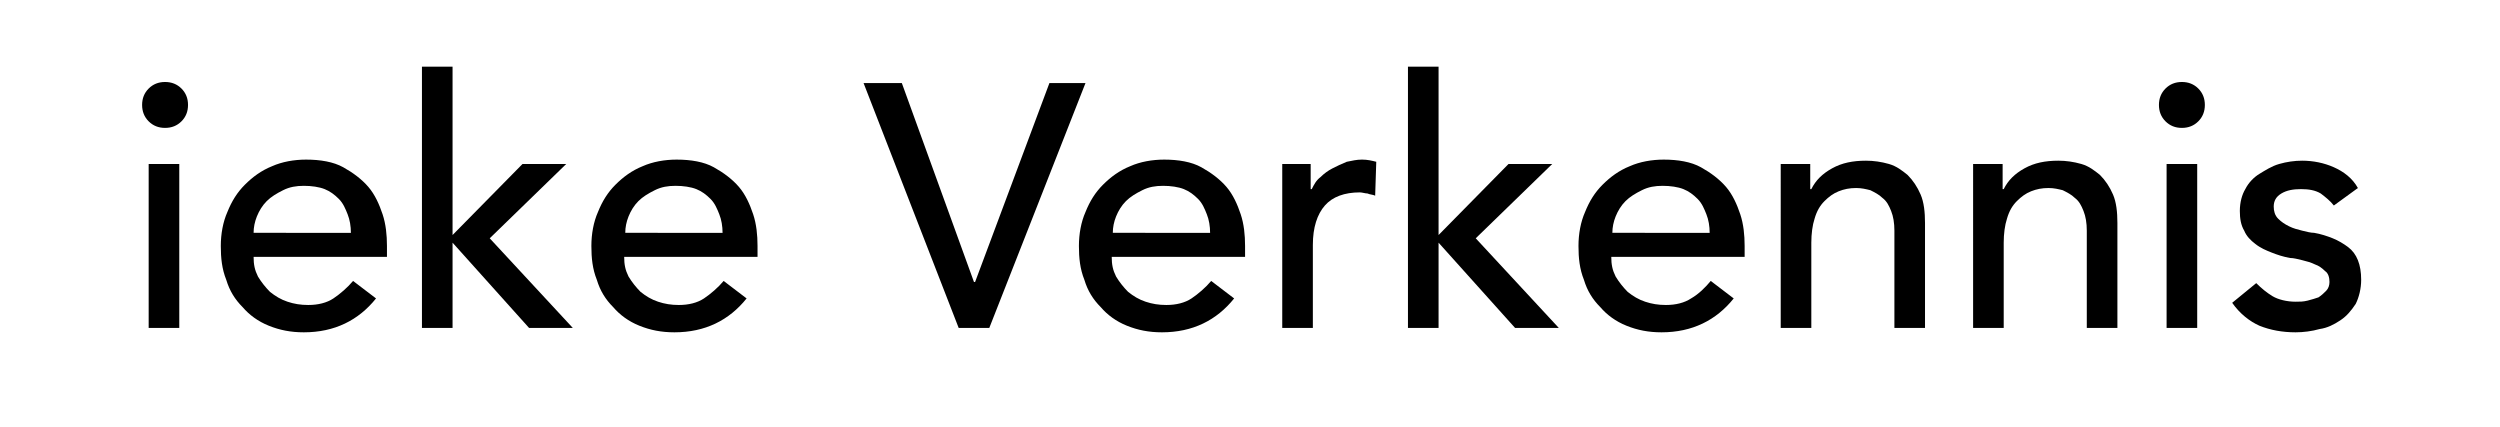 <?xml version="1.0" encoding="utf-8"?>
<!-- Generator: Adobe Illustrator 24.0.1, SVG Export Plug-In . SVG Version: 6.00 Build 0)  -->
<svg version="1.1" id="Ebene_1" xmlns="http://www.w3.org/2000/svg" xmlns:xlink="http://www.w3.org/1999/xlink" x="0px" y="0px"
	 viewBox="0 0 228.7 39.1" style="enable-background:new 0 0 228.7 39.1;" xml:space="preserve">
<g>
	<path d="M13,9.6c0-0.6,0.2-1.1,0.6-1.5c0.4-0.4,0.9-0.6,1.5-0.6c0.6,0,1.1,0.2,1.5,0.6c0.4,0.4,0.6,0.9,0.6,1.5
		c0,0.6-0.2,1.1-0.6,1.5c-0.4,0.4-0.9,0.6-1.5,0.6c-0.6,0-1.1-0.2-1.5-0.6S13,10.2,13,9.6z M13.6,15h2.8v15h-2.8V15z"/>
	<path d="M23.2,23.5c0,0.7,0.1,1.2,0.4,1.8c0.3,0.5,0.7,1,1.1,1.4c0.5,0.4,1,0.7,1.6,0.9s1.2,0.3,1.9,0.3c0.9,0,1.7-0.2,2.3-0.6
		s1.3-1,1.8-1.6l2.1,1.6c-1.6,2-3.8,3.1-6.6,3.1c-1.2,0-2.2-0.2-3.2-0.6c-1-0.4-1.8-1-2.4-1.7c-0.7-0.7-1.2-1.5-1.5-2.5
		c-0.4-1-0.5-2-0.5-3.1c0-1.1,0.2-2.2,0.6-3.1c0.4-1,0.9-1.8,1.6-2.5c0.7-0.7,1.5-1.3,2.5-1.7c0.9-0.4,2-0.6,3.1-0.6
		c1.3,0,2.5,0.2,3.4,0.7c0.9,0.5,1.7,1.1,2.3,1.8c0.6,0.7,1,1.6,1.3,2.5c0.3,0.9,0.4,1.9,0.4,2.9v1H23.2z M32.1,21.3
		c0-0.6-0.1-1.2-0.3-1.7s-0.4-1-0.8-1.4c-0.4-0.4-0.8-0.7-1.3-0.9c-0.5-0.2-1.2-0.3-1.9-0.3c-0.7,0-1.3,0.1-1.9,0.4
		c-0.6,0.3-1.1,0.6-1.5,1c-0.4,0.4-0.7,0.9-0.9,1.4c-0.2,0.5-0.3,1-0.3,1.5H32.1z"/>
	<path d="M38.6,6.1h2.8v15.4l6.4-6.5h4l-7,6.8l7.6,8.2h-4l-7-7.8V30h-2.8V6.1z"/>
	<path d="M57.1,23.5c0,0.7,0.1,1.2,0.4,1.8c0.3,0.5,0.7,1,1.1,1.4c0.5,0.4,1,0.7,1.6,0.9s1.2,0.3,1.9,0.3c0.9,0,1.7-0.2,2.3-0.6
		s1.3-1,1.8-1.6l2.1,1.6c-1.6,2-3.8,3.1-6.6,3.1c-1.2,0-2.2-0.2-3.2-0.6c-1-0.4-1.8-1-2.4-1.7c-0.7-0.7-1.2-1.5-1.5-2.5
		c-0.4-1-0.5-2-0.5-3.1c0-1.1,0.2-2.2,0.6-3.1c0.4-1,0.9-1.8,1.6-2.5c0.7-0.7,1.5-1.3,2.5-1.7c0.9-0.4,2-0.6,3.1-0.6
		c1.3,0,2.5,0.2,3.4,0.7c0.9,0.5,1.7,1.1,2.3,1.8c0.6,0.7,1,1.6,1.3,2.5c0.3,0.9,0.4,1.9,0.4,2.9v1H57.1z M66.1,21.3
		c0-0.6-0.1-1.2-0.3-1.7s-0.4-1-0.8-1.4c-0.4-0.4-0.8-0.7-1.3-0.9c-0.5-0.2-1.2-0.3-1.9-0.3c-0.7,0-1.3,0.1-1.9,0.4
		c-0.6,0.3-1.1,0.6-1.5,1c-0.4,0.4-0.7,0.9-0.9,1.4c-0.2,0.5-0.3,1-0.3,1.5H66.1z"/>
	<path d="M79,7.6h3.5l6.6,18.2h0.1L96,7.6h3.3L90.5,30h-2.8L79,7.6z"/>
	<path d="M101.7,23.5c0,0.7,0.1,1.2,0.4,1.8c0.3,0.5,0.7,1,1.1,1.4c0.5,0.4,1,0.7,1.6,0.9s1.2,0.3,1.9,0.3c0.9,0,1.7-0.2,2.3-0.6
		s1.3-1,1.8-1.6l2.1,1.6c-1.6,2-3.8,3.1-6.6,3.1c-1.2,0-2.2-0.2-3.2-0.6c-1-0.4-1.8-1-2.4-1.7c-0.7-0.7-1.2-1.5-1.5-2.5
		c-0.4-1-0.5-2-0.5-3.1c0-1.1,0.2-2.2,0.6-3.1c0.4-1,0.9-1.8,1.6-2.5c0.7-0.7,1.5-1.3,2.5-1.7c0.9-0.4,2-0.6,3.1-0.6
		c1.3,0,2.5,0.2,3.4,0.7c0.9,0.5,1.7,1.1,2.3,1.8c0.6,0.7,1,1.6,1.3,2.5c0.3,0.9,0.4,1.9,0.4,2.9v1H101.7z M110.7,21.3
		c0-0.6-0.1-1.2-0.3-1.7s-0.4-1-0.8-1.4c-0.4-0.4-0.8-0.7-1.3-0.9c-0.5-0.2-1.2-0.3-1.9-0.3c-0.7,0-1.3,0.1-1.9,0.4
		c-0.6,0.3-1.1,0.6-1.5,1c-0.4,0.4-0.7,0.9-0.9,1.4c-0.2,0.5-0.3,1-0.3,1.5H110.7z"/>
	<path d="M117.1,15h2.8v2.3h0.1c0.2-0.4,0.4-0.8,0.8-1.1c0.3-0.3,0.7-0.6,1.1-0.8c0.4-0.2,0.8-0.4,1.3-0.6c0.5-0.1,0.9-0.2,1.4-0.2
		c0.5,0,0.9,0.1,1.3,0.2l-0.1,3.1c-0.2-0.1-0.5-0.1-0.7-0.2c-0.2,0-0.5-0.1-0.7-0.1c-1.4,0-2.5,0.4-3.2,1.2s-1.1,2-1.1,3.6V30h-2.8
		V15z"/>
	<path d="M128.8,6.1h2.8v15.4l6.4-6.5h4l-7,6.8l7.6,8.2h-4l-7-7.8V30h-2.8V6.1z"/>
	<path d="M147.4,23.5c0,0.7,0.1,1.2,0.4,1.8c0.3,0.5,0.7,1,1.1,1.4c0.5,0.4,1,0.7,1.6,0.9s1.2,0.3,1.9,0.3c0.9,0,1.7-0.2,2.3-0.6
		c0.7-0.4,1.3-1,1.8-1.6l2.1,1.6c-1.6,2-3.8,3.1-6.6,3.1c-1.2,0-2.2-0.2-3.2-0.6c-1-0.4-1.8-1-2.4-1.7c-0.7-0.7-1.2-1.5-1.5-2.5
		c-0.4-1-0.5-2-0.5-3.1c0-1.1,0.2-2.2,0.6-3.1c0.4-1,0.9-1.8,1.6-2.5c0.7-0.7,1.5-1.3,2.5-1.7c0.9-0.4,2-0.6,3.1-0.6
		c1.3,0,2.5,0.2,3.4,0.7c0.9,0.5,1.7,1.1,2.3,1.8c0.6,0.7,1,1.6,1.3,2.5c0.3,0.9,0.4,1.9,0.4,2.9v1H147.4z M156.4,21.3
		c0-0.6-0.1-1.2-0.3-1.7s-0.4-1-0.8-1.4c-0.4-0.4-0.8-0.7-1.3-0.9c-0.5-0.2-1.2-0.3-1.9-0.3c-0.7,0-1.3,0.1-1.9,0.4
		c-0.6,0.3-1.1,0.6-1.5,1c-0.4,0.4-0.7,0.9-0.9,1.4c-0.2,0.5-0.3,1-0.3,1.5H156.4z"/>
	<path d="M162.8,15h2.8v2.3h0.1c0.4-0.8,1-1.4,1.9-1.9c0.9-0.5,1.9-0.7,3.1-0.7c0.7,0,1.4,0.1,2.1,0.3c0.7,0.2,1.2,0.6,1.7,1
		c0.5,0.5,0.9,1.1,1.2,1.8c0.3,0.7,0.4,1.6,0.4,2.6V30h-2.8v-8.9c0-0.7-0.1-1.3-0.3-1.8c-0.2-0.5-0.4-0.9-0.8-1.2
		c-0.3-0.3-0.7-0.5-1.1-0.7c-0.4-0.1-0.8-0.2-1.3-0.2c-0.6,0-1.1,0.1-1.6,0.3c-0.5,0.2-0.9,0.5-1.3,0.9c-0.4,0.4-0.7,0.9-0.9,1.6
		c-0.2,0.6-0.3,1.4-0.3,2.2V30h-2.8V15z"/>
	<path d="M180.4,15h2.8v2.3h0.1c0.4-0.8,1-1.4,1.9-1.9c0.9-0.5,1.9-0.7,3.1-0.7c0.7,0,1.4,0.1,2.1,0.3c0.7,0.2,1.2,0.6,1.7,1
		c0.5,0.5,0.9,1.1,1.2,1.8c0.3,0.7,0.4,1.6,0.4,2.6V30h-2.8v-8.9c0-0.7-0.1-1.3-0.3-1.8c-0.2-0.5-0.4-0.9-0.8-1.2
		c-0.3-0.3-0.7-0.5-1.1-0.7c-0.4-0.1-0.8-0.2-1.3-0.2c-0.6,0-1.1,0.1-1.6,0.3c-0.5,0.2-0.9,0.5-1.3,0.9c-0.4,0.4-0.7,0.9-0.9,1.6
		c-0.2,0.6-0.3,1.4-0.3,2.2V30h-2.8V15z"/>
	<path d="M197.5,9.6c0-0.6,0.2-1.1,0.6-1.5c0.4-0.4,0.9-0.6,1.5-0.6s1.1,0.2,1.5,0.6c0.4,0.4,0.6,0.9,0.6,1.5c0,0.6-0.2,1.1-0.6,1.5
		s-0.9,0.6-1.5,0.6s-1.1-0.2-1.5-0.6C197.7,10.7,197.5,10.2,197.5,9.6z M198.2,15h2.8v15h-2.8V15z"/>
	<path d="M213.5,18.8c-0.3-0.4-0.8-0.8-1.2-1.1c-0.5-0.3-1.1-0.4-1.8-0.4c-0.7,0-1.3,0.1-1.8,0.4c-0.5,0.3-0.7,0.7-0.7,1.2
		c0,0.4,0.1,0.8,0.4,1.1c0.3,0.3,0.6,0.5,1,0.7c0.4,0.2,0.8,0.3,1.2,0.4c0.4,0.1,0.8,0.2,1.1,0.2c0.6,0.1,1.2,0.3,1.7,0.5
		c0.5,0.2,1,0.5,1.4,0.8c0.4,0.3,0.7,0.7,0.9,1.2c0.2,0.5,0.3,1.1,0.3,1.8c0,0.8-0.2,1.6-0.5,2.2c-0.4,0.6-0.8,1.1-1.4,1.5
		c-0.6,0.4-1.2,0.7-1.9,0.8c-0.7,0.2-1.5,0.3-2.2,0.3c-1.2,0-2.3-0.2-3.3-0.6c-0.9-0.4-1.8-1.1-2.5-2.1l2.2-1.8
		c0.5,0.5,1,0.9,1.5,1.2s1.3,0.5,2.1,0.5c0.4,0,0.7,0,1.1-0.1c0.4-0.1,0.7-0.2,1-0.3c0.3-0.2,0.5-0.4,0.7-0.6
		c0.2-0.2,0.3-0.5,0.3-0.8c0-0.4-0.1-0.8-0.4-1c-0.3-0.3-0.6-0.5-0.9-0.6c-0.4-0.2-0.8-0.3-1.2-0.4s-0.8-0.2-1.1-0.2
		c-0.6-0.1-1.2-0.3-1.7-0.5c-0.5-0.2-1-0.4-1.5-0.8c-0.4-0.3-0.8-0.7-1-1.2c-0.3-0.5-0.4-1.1-0.4-1.8c0-0.8,0.2-1.5,0.5-2
		c0.3-0.6,0.8-1.1,1.3-1.4s1.1-0.7,1.8-0.9c0.7-0.2,1.4-0.3,2.1-0.3c1,0,2,0.2,2.9,0.6s1.7,1,2.2,1.9L213.5,18.8z"/>
</g>
</svg>
